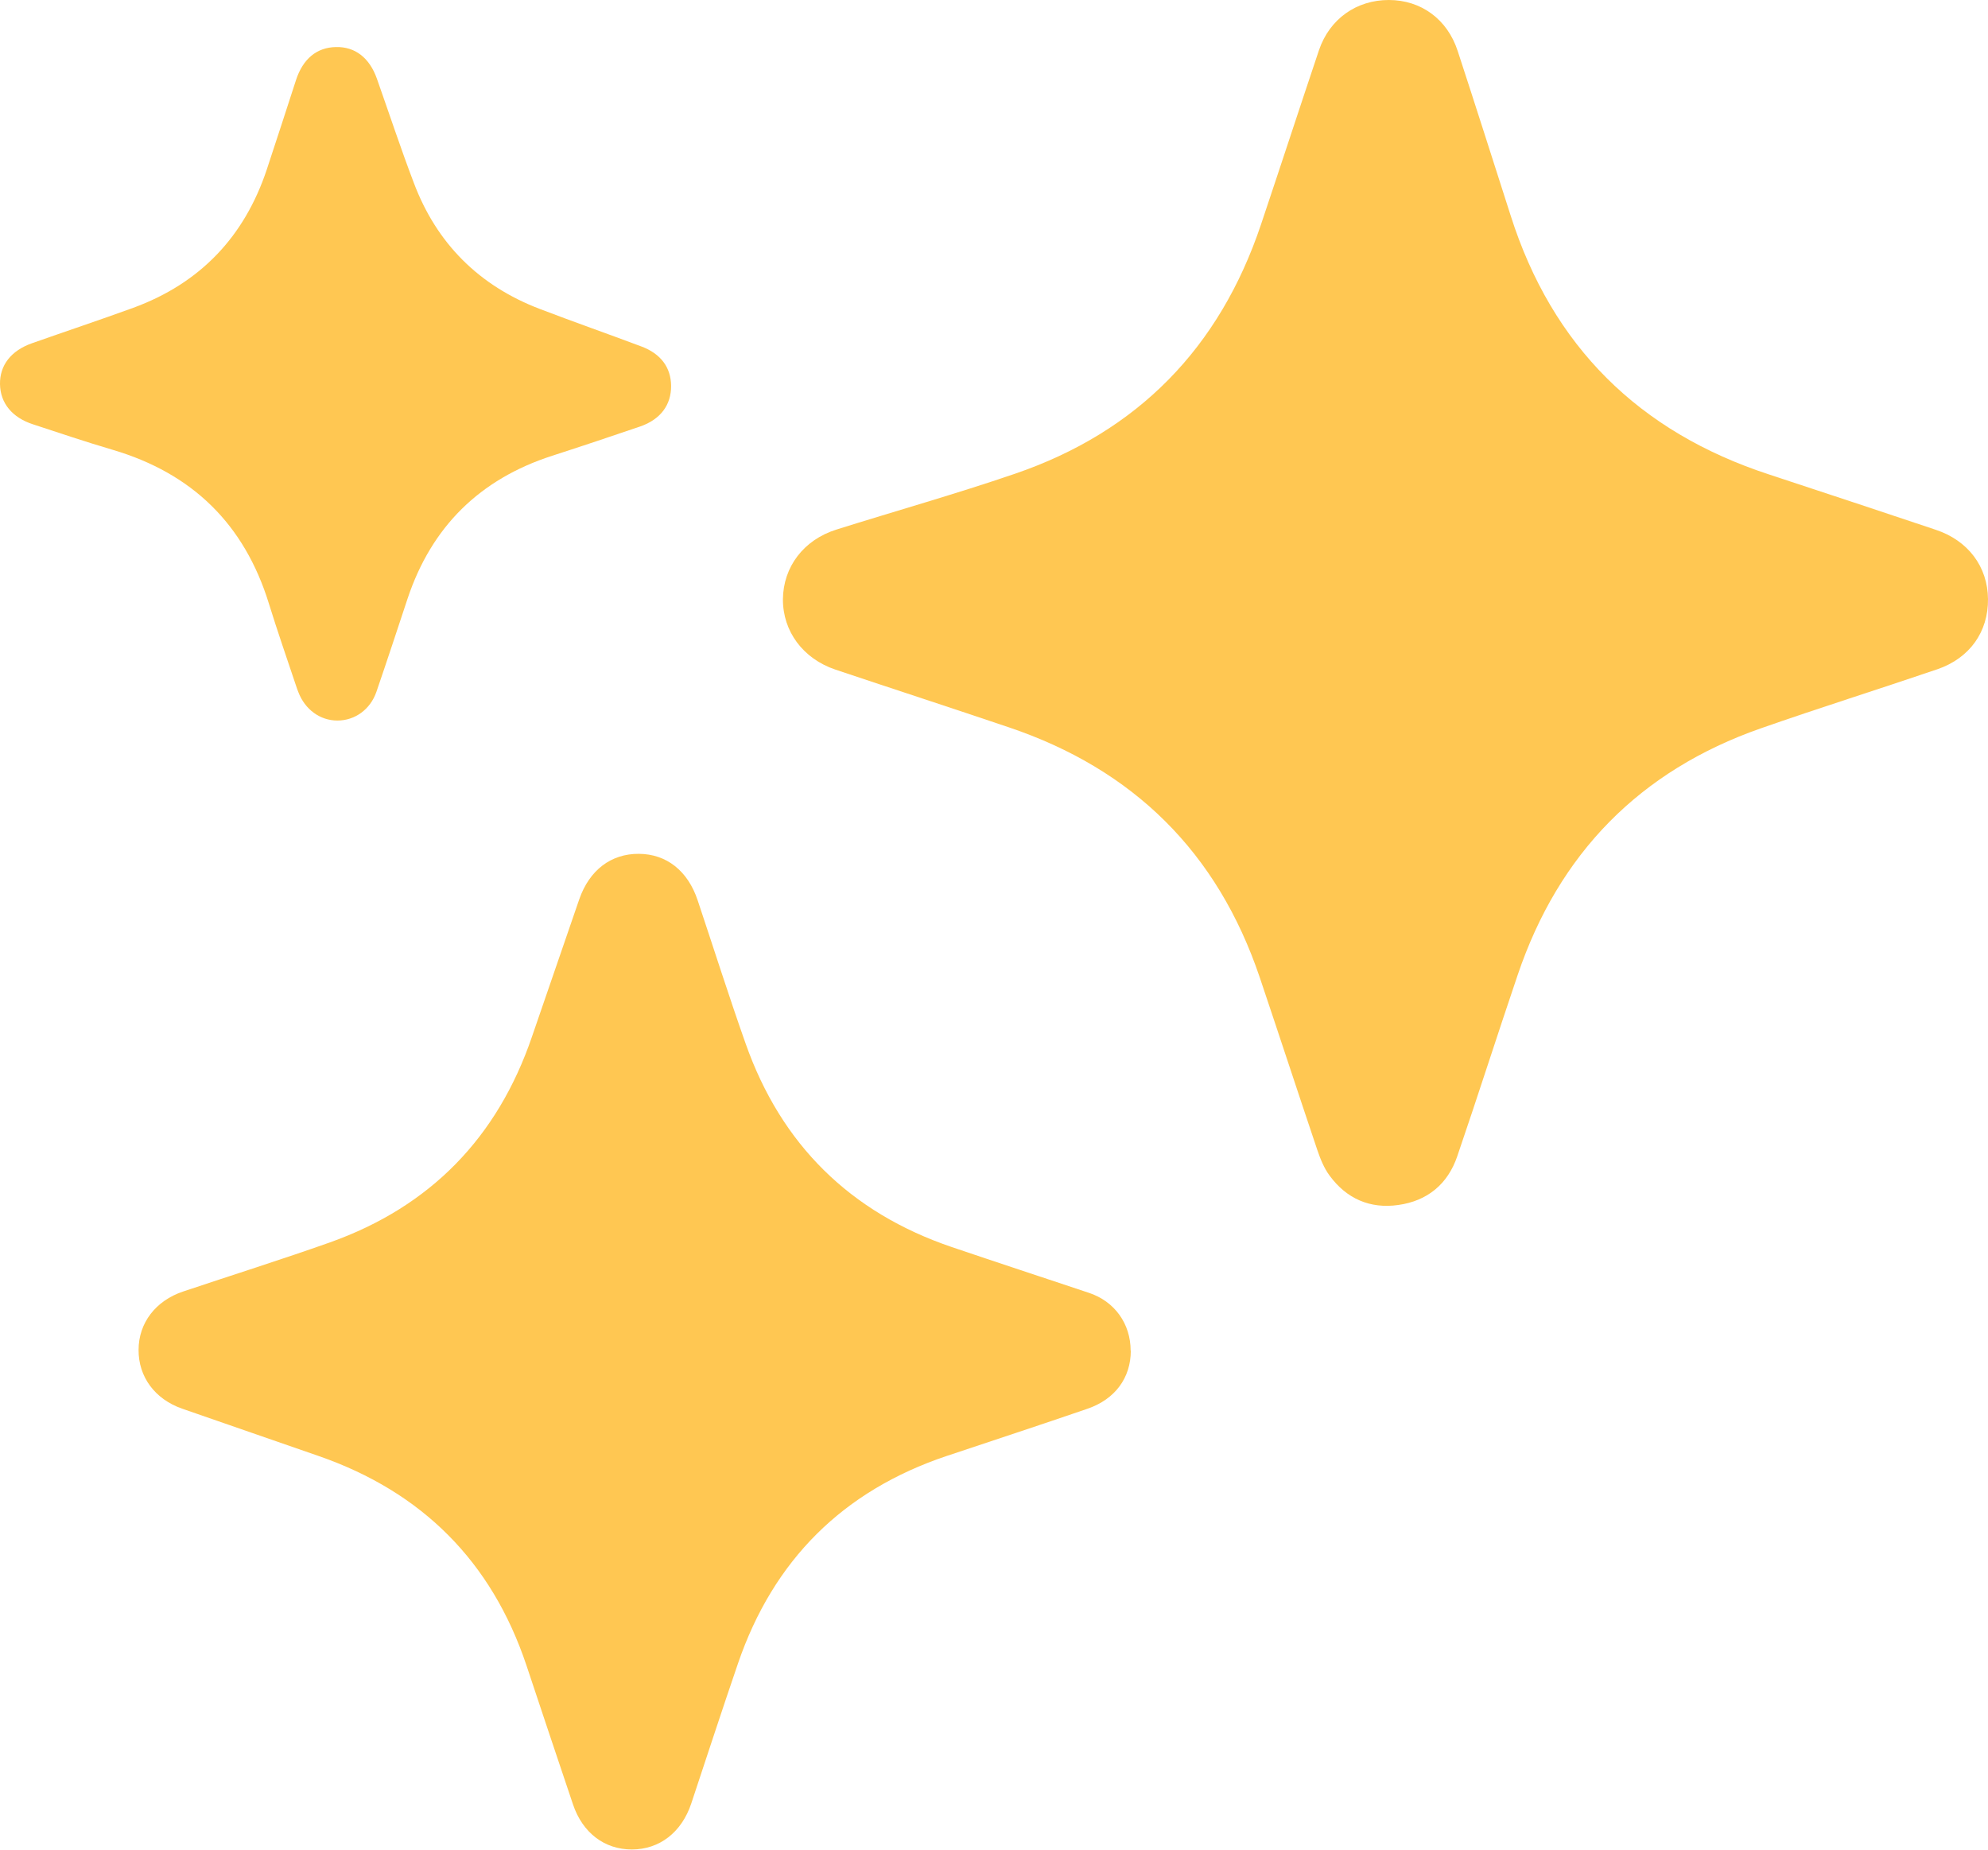 <?xml version="1.0" encoding="UTF-8"?> <svg xmlns="http://www.w3.org/2000/svg" id="Layer_1" data-name="Layer 1" version="1.1" viewBox="0 0 123.38 114.77"><defs><style> .cls-1 { fill: #ffc752; stroke-width: 0px; } </style></defs><path class="cls-1" d="M86.19,0c2,0,3.64,1.19,4.28,3.17,1.11,3.39,2.19,6.79,3.28,10.19,2.58,8.12,7.97,13.44,16.04,16.08,3.45,1.13,6.89,2.28,10.34,3.43,2.02.67,3.23,2.29,3.25,4.3.02,2.03-1.13,3.67-3.15,4.36-3.64,1.24-7.31,2.39-10.94,3.66-7.52,2.63-12.55,7.77-15.1,15.31-1.27,3.74-2.47,7.51-3.75,11.25-.59,1.73-1.86,2.77-3.66,3.02-1.75.25-3.21-.39-4.26-1.82-.35-.47-.58-1.05-.77-1.61-1.2-3.56-2.37-7.14-3.57-10.7-2.62-7.75-7.83-12.9-15.57-15.51-3.58-1.21-7.18-2.38-10.76-3.58-2.02-.68-3.27-2.38-3.26-4.37.02-2,1.28-3.68,3.32-4.32,3.69-1.16,7.42-2.21,11.07-3.46,7.64-2.61,12.71-7.82,15.28-15.47,1.21-3.6,2.39-7.22,3.6-10.82C82.52,1.17,84.19,0,86.19,0Z"></path><path class="cls-1" d="M70.18,83.81c0,1.68-.97,3.01-2.68,3.6-2.91,1-5.83,1.96-8.74,2.93-6.44,2.16-10.76,6.46-12.96,12.88-.99,2.89-1.94,5.8-2.9,8.69-.6,1.79-1.97,2.85-3.69,2.85-1.7,0-3.06-1.04-3.65-2.8-.97-2.87-1.93-5.75-2.89-8.63-2.16-6.44-6.47-10.75-12.88-12.98-2.83-.98-5.65-1.96-8.48-2.94-1.7-.59-2.72-1.98-2.71-3.65,0-1.67,1.06-3.05,2.76-3.62,3.04-1.02,6.1-1.98,9.12-3.05,6.23-2.22,10.39-6.5,12.53-12.75.98-2.85,1.96-5.7,2.94-8.54.63-1.81,1.97-2.83,3.7-2.82,1.71.01,3.04,1.05,3.65,2.89.99,2.96,1.93,5.93,2.97,8.87,2.21,6.28,6.5,10.5,12.8,12.64,2.83.96,5.67,1.89,8.51,2.84,1.6.53,2.59,1.92,2.59,3.59Z"></path><path class="cls-1" d="M41.65,23.94c.01,1.18-.65,2.08-1.91,2.52-1.82.62-3.64,1.23-5.47,1.82-4.49,1.45-7.49,4.4-8.98,8.88-.64,1.93-1.27,3.85-1.93,5.77-.38,1.1-1.34,1.78-2.42,1.78-1.08,0-2.02-.69-2.43-1.78-.05-.12-.09-.24-.13-.36-.57-1.7-1.16-3.4-1.69-5.11-1.52-4.93-4.75-8.09-9.7-9.55-1.66-.49-3.3-1.04-4.94-1.58C.75,25.91.02,25.01,0,23.84c-.02-1.17.68-2.08,1.98-2.54,2.1-.74,4.2-1.44,6.29-2.2,4.15-1.52,6.9-4.41,8.29-8.59.61-1.84,1.21-3.69,1.81-5.54.43-1.32,1.29-2.03,2.48-2.05,1.18-.03,2.08.66,2.54,1.96.76,2.15,1.48,4.33,2.29,6.46,1.42,3.77,4.05,6.39,7.82,7.83,2.09.8,4.21,1.54,6.31,2.33,1.2.45,1.83,1.3,1.84,2.44Z"></path></svg> 